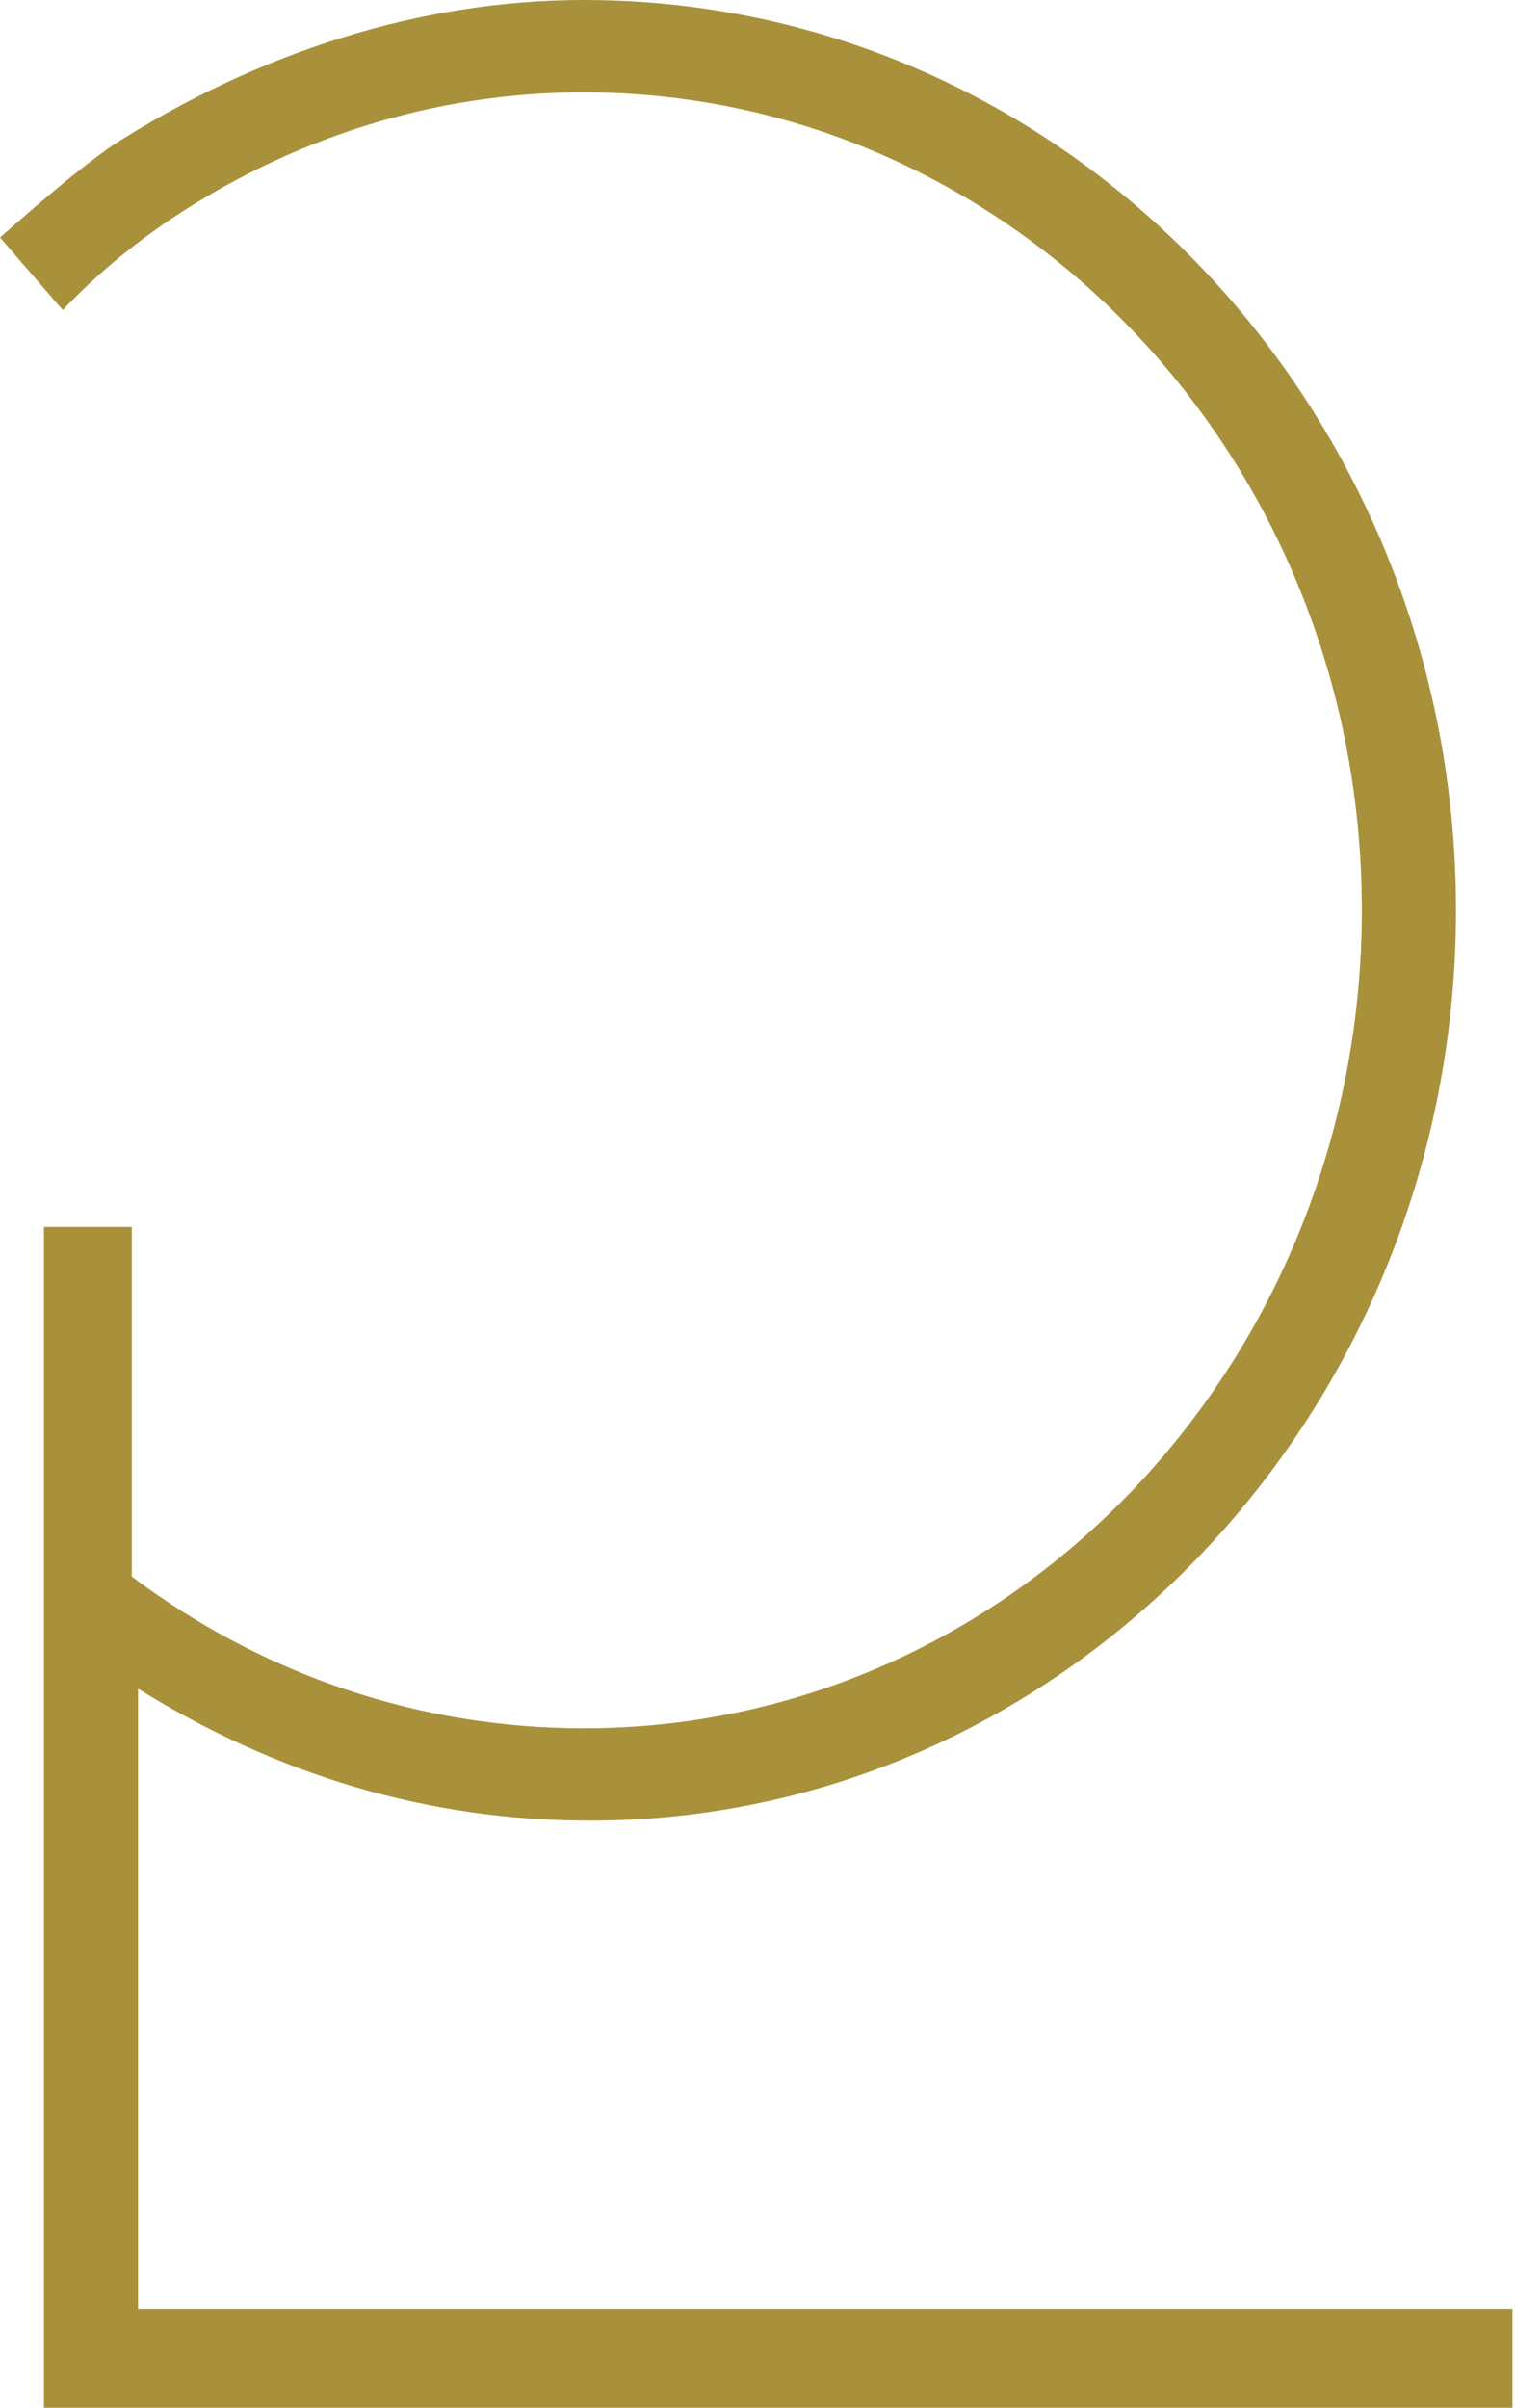 <svg width="306" height="486" viewBox="0 0 306 486" fill="none" xmlns="http://www.w3.org/2000/svg">
<path d="M27.887 464.696V340.866C55.773 358.175 86.195 367.496 119.152 367.496C215.488 367.496 294.078 284.942 294.078 183.748C294.078 82.553 215.488 0 117.885 0C84.928 0 51.971 10.652 22.816 29.293C15.211 34.619 7.605 41.277 0 47.934L12.676 62.581C19.014 55.923 25.352 50.597 32.957 45.271C58.309 27.962 87.463 18.641 117.885 18.641C204.08 18.641 275.064 91.874 275.064 183.748C275.064 274.29 205.347 348.855 117.885 348.855C84.928 348.855 53.238 338.203 26.619 318.23V247.66H8.873V486H305.486V466.027H27.887V464.696Z" fill="#A9913B"/>
</svg>
